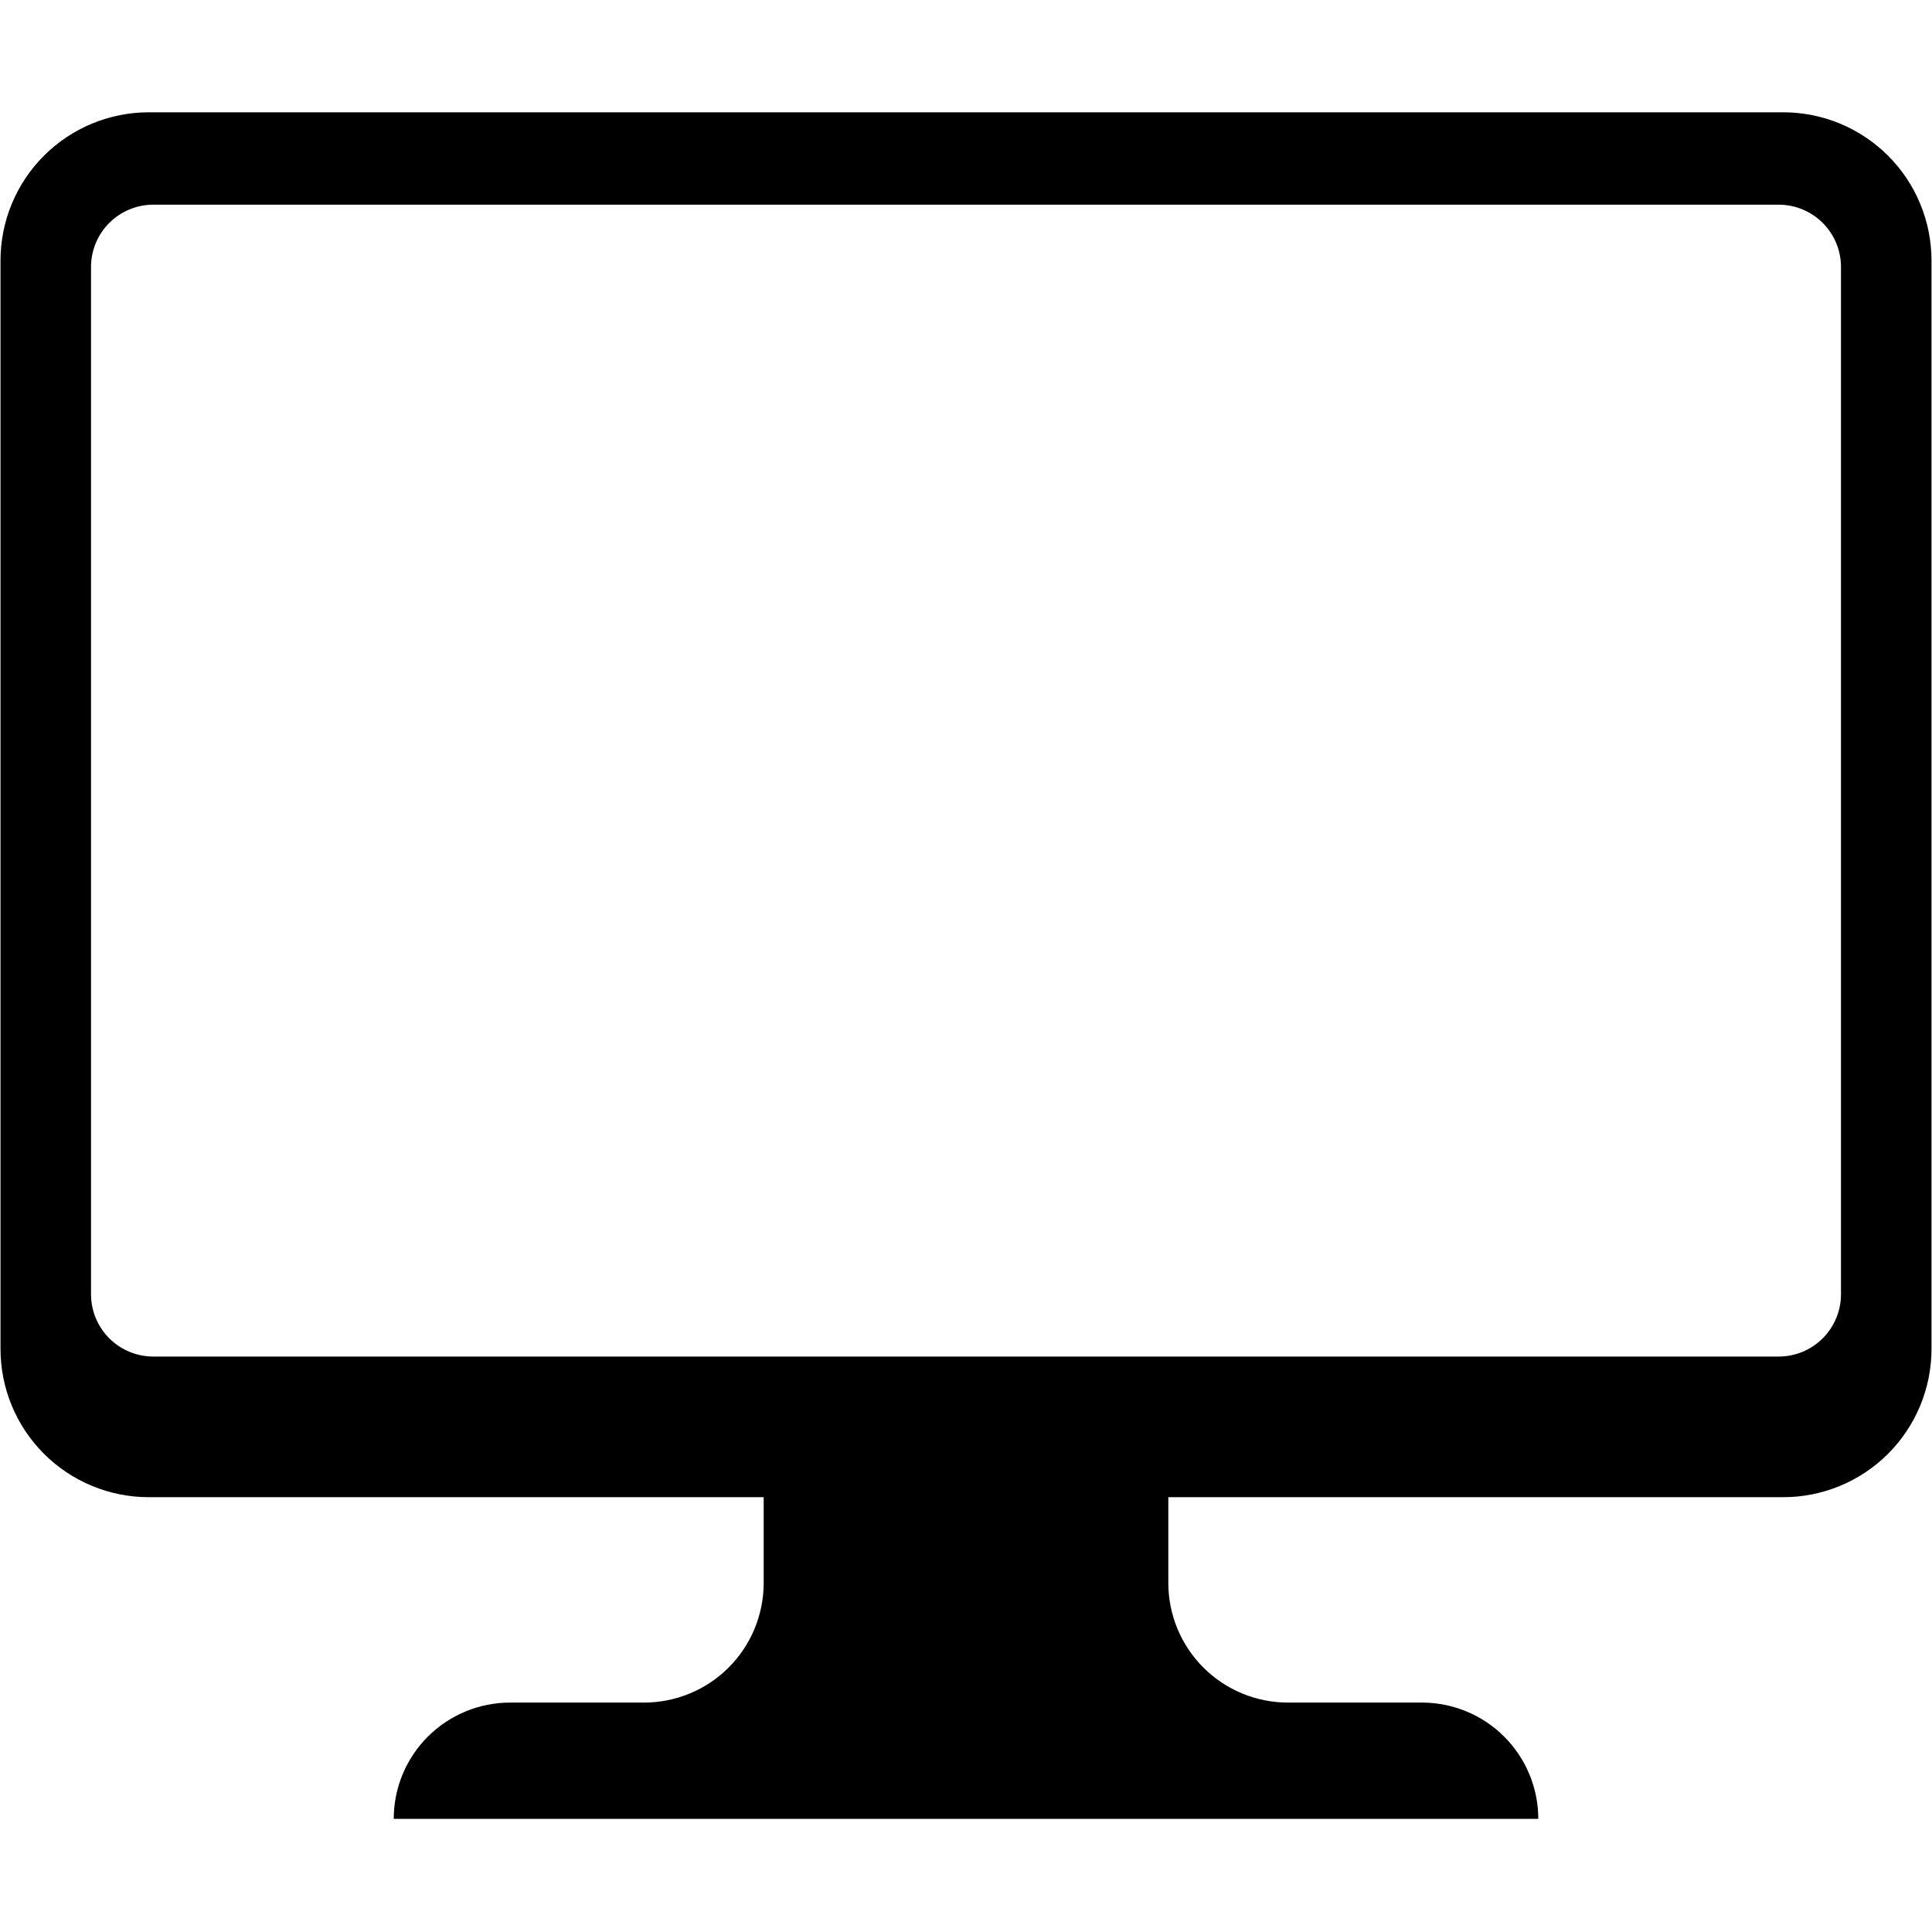 <svg version="1.0" preserveAspectRatio="xMidYMid meet" height="1080" viewBox="0 0 810 810" zoomAndPan="magnify" width="1080" xmlns:xlink="http://www.w3.org/1999/xlink" xmlns="http://www.w3.org/2000/svg"><defs><clipPath id="5d87fce8b7"><path clip-rule="nonzero" d="M 0 47.082 L 810 47.082 L 810 762.582 L 0 762.582 Z M 0 47.082"></path></clipPath></defs><g clip-path="url(#5d87fce8b7)"><path fill-rule="nonzero" fill-opacity="1" d="M 809.789 565.559 L 809.789 109.227 C 809.789 107.191 809.688 105.16 809.488 103.133 C 809.289 101.109 808.992 99.098 808.594 97.102 C 808.195 95.105 807.703 93.133 807.113 91.188 C 806.52 89.238 805.836 87.324 805.055 85.445 C 804.277 83.562 803.406 81.727 802.449 79.93 C 801.488 78.137 800.441 76.391 799.312 74.699 C 798.18 73.008 796.969 71.375 795.676 69.801 C 794.383 68.227 793.02 66.723 791.578 65.281 C 790.141 63.844 788.633 62.48 787.059 61.188 C 785.484 59.895 783.852 58.684 782.156 57.555 C 780.465 56.422 778.719 55.379 776.926 54.418 C 775.129 53.461 773.289 52.59 771.41 51.812 C 769.527 51.031 767.613 50.348 765.664 49.758 C 763.715 49.168 761.742 48.672 759.746 48.273 C 757.746 47.879 755.734 47.578 753.711 47.379 C 751.684 47.18 749.652 47.082 747.617 47.082 L 62.383 47.082 C 60.348 47.082 58.316 47.18 56.289 47.379 C 54.266 47.578 52.254 47.879 50.254 48.273 C 48.258 48.672 46.285 49.168 44.336 49.758 C 42.387 50.348 40.473 51.031 38.594 51.812 C 36.711 52.59 34.871 53.461 33.078 54.418 C 31.281 55.379 29.535 56.422 27.844 57.555 C 26.148 58.684 24.516 59.895 22.941 61.188 C 21.367 62.477 19.863 63.844 18.422 65.281 C 16.98 66.723 15.617 68.227 14.324 69.801 C 13.031 71.375 11.82 73.008 10.691 74.699 C 9.559 76.391 8.512 78.137 7.555 79.93 C 6.594 81.727 5.723 83.562 4.945 85.445 C 4.164 87.324 3.48 89.238 2.887 91.188 C 2.297 93.133 1.805 95.105 1.406 97.102 C 1.008 99.098 0.711 101.109 0.512 103.133 C 0.312 105.16 0.211 107.191 0.211 109.227 L 0.211 565.559 C 0.211 567.594 0.312 569.625 0.512 571.652 C 0.711 573.676 1.008 575.688 1.406 577.684 C 1.805 579.68 2.297 581.652 2.887 583.598 C 3.48 585.547 4.164 587.461 4.945 589.34 C 5.723 591.223 6.594 593.059 7.551 594.855 C 8.512 596.648 9.559 598.395 10.688 600.086 C 11.82 601.777 13.031 603.41 14.324 604.984 C 15.617 606.559 16.98 608.062 18.422 609.504 C 19.859 610.941 21.367 612.309 22.941 613.598 C 24.516 614.891 26.148 616.102 27.844 617.23 C 29.535 618.363 31.281 619.406 33.074 620.367 C 34.871 621.324 36.711 622.195 38.59 622.973 C 40.473 623.754 42.387 624.438 44.336 625.027 C 46.285 625.621 48.258 626.113 50.254 626.512 C 52.254 626.906 54.266 627.207 56.289 627.406 C 58.316 627.605 60.348 627.703 62.383 627.703 L 320.176 627.703 L 320.176 663.668 C 320.176 665.309 320.094 666.945 319.934 668.582 C 319.77 670.215 319.531 671.84 319.211 673.449 C 318.891 675.059 318.488 676.652 318.012 678.223 C 317.535 679.797 316.984 681.34 316.355 682.855 C 315.727 684.375 315.023 685.859 314.25 687.305 C 313.473 688.754 312.629 690.16 311.719 691.527 C 310.805 692.895 309.828 694.211 308.785 695.48 C 307.742 696.75 306.641 697.965 305.477 699.125 C 304.316 700.289 303.102 701.391 301.828 702.43 C 300.559 703.473 299.242 704.449 297.875 705.363 C 296.508 706.273 295.102 707.117 293.652 707.895 C 292.203 708.668 290.719 709.367 289.199 709.996 C 287.684 710.625 286.137 711.18 284.566 711.656 C 282.992 712.133 281.398 712.531 279.789 712.852 C 278.176 713.172 276.555 713.41 274.918 713.574 C 273.281 713.734 271.645 713.812 270 713.812 L 213.855 713.812 C 212.258 713.812 210.664 713.891 209.074 714.051 C 207.484 714.207 205.906 714.441 204.34 714.75 C 202.773 715.062 201.223 715.449 199.695 715.914 C 198.168 716.379 196.664 716.914 195.188 717.527 C 193.711 718.137 192.27 718.82 190.859 719.57 C 189.453 720.324 188.082 721.145 186.754 722.031 C 185.426 722.918 184.145 723.871 182.91 724.883 C 181.676 725.895 180.492 726.965 179.363 728.098 C 178.23 729.227 177.16 730.406 176.148 731.641 C 175.133 732.875 174.184 734.156 173.297 735.484 C 172.406 736.812 171.586 738.18 170.836 739.59 C 170.082 740.996 169.398 742.438 168.789 743.914 C 168.176 745.391 167.637 746.891 167.176 748.418 C 166.711 749.949 166.324 751.496 166.012 753.062 C 165.699 754.629 165.465 756.207 165.309 757.793 C 165.152 759.383 165.074 760.977 165.074 762.574 L 644.934 762.574 C 644.934 760.977 644.855 759.383 644.699 757.793 C 644.543 756.207 644.309 754.629 643.996 753.062 C 643.684 751.496 643.297 749.949 642.832 748.418 C 642.367 746.891 641.832 745.391 641.219 743.914 C 640.609 742.438 639.926 740.996 639.172 739.59 C 638.418 738.18 637.598 736.812 636.711 735.484 C 635.824 734.156 634.875 732.875 633.859 731.641 C 632.848 730.406 631.773 729.223 630.645 728.094 C 629.516 726.965 628.332 725.895 627.098 724.883 C 625.863 723.867 624.582 722.918 623.254 722.031 C 621.926 721.145 620.555 720.324 619.148 719.57 C 617.738 718.82 616.297 718.137 614.82 717.527 C 613.344 716.914 611.84 716.379 610.312 715.914 C 608.781 715.449 607.234 715.062 605.668 714.75 C 604.102 714.438 602.523 714.207 600.934 714.047 C 599.344 713.891 597.75 713.812 596.152 713.812 L 540 713.812 C 538.355 713.812 536.719 713.734 535.082 713.574 C 533.445 713.41 531.824 713.172 530.211 712.852 C 528.602 712.531 527.008 712.133 525.434 711.656 C 523.863 711.18 522.316 710.625 520.801 709.996 C 519.281 709.367 517.797 708.668 516.348 707.895 C 514.898 707.117 513.492 706.273 512.125 705.363 C 510.758 704.449 509.441 703.473 508.172 702.43 C 506.898 701.391 505.684 700.289 504.523 699.125 C 503.359 697.965 502.258 696.75 501.215 695.48 C 500.172 694.211 499.195 692.895 498.281 691.527 C 497.371 690.16 496.527 688.754 495.75 687.305 C 494.977 685.859 494.273 684.375 493.645 682.855 C 493.016 681.34 492.465 679.797 491.988 678.223 C 491.512 676.652 491.109 675.062 490.789 673.449 C 490.469 671.84 490.23 670.215 490.066 668.582 C 489.906 666.945 489.824 665.309 489.824 663.668 L 489.824 627.703 L 747.617 627.703 C 749.652 627.703 751.684 627.605 753.711 627.406 C 755.734 627.207 757.746 626.906 759.746 626.512 C 761.742 626.113 763.715 625.621 765.664 625.027 C 767.613 624.438 769.527 623.754 771.406 622.973 C 773.289 622.195 775.129 621.324 776.922 620.367 C 778.719 619.406 780.465 618.363 782.156 617.23 C 783.852 616.102 785.484 614.891 787.059 613.598 C 788.633 612.309 790.137 610.941 791.578 609.504 C 793.02 608.062 794.383 606.559 795.676 604.984 C 796.969 603.41 798.18 601.777 799.309 600.086 C 800.441 598.395 801.488 596.648 802.445 594.855 C 803.406 593.059 804.277 591.223 805.055 589.34 C 805.836 587.461 806.52 585.547 807.109 583.598 C 807.703 581.652 808.195 579.68 808.594 577.684 C 808.992 575.688 809.289 573.676 809.488 571.652 C 809.688 569.625 809.789 567.594 809.789 565.559 Z M 38.16 542.625 L 38.16 111.93 C 38.16 111.074 38.203 110.223 38.285 109.371 C 38.371 108.52 38.496 107.676 38.664 106.836 C 38.828 105.996 39.039 105.168 39.285 104.348 C 39.535 103.531 39.824 102.727 40.148 101.934 C 40.477 101.145 40.844 100.371 41.246 99.617 C 41.648 98.863 42.09 98.133 42.566 97.418 C 43.039 96.707 43.551 96.023 44.094 95.359 C 44.637 94.699 45.211 94.066 45.816 93.461 C 46.422 92.855 47.055 92.281 47.715 91.738 C 48.379 91.199 49.062 90.688 49.777 90.215 C 50.488 89.738 51.219 89.297 51.977 88.895 C 52.73 88.492 53.504 88.129 54.293 87.801 C 55.086 87.473 55.891 87.184 56.707 86.938 C 57.527 86.688 58.355 86.48 59.195 86.312 C 60.035 86.148 60.883 86.02 61.734 85.938 C 62.586 85.855 63.438 85.812 64.293 85.812 L 745.707 85.812 C 746.562 85.812 747.414 85.855 748.266 85.938 C 749.117 86.02 749.965 86.148 750.805 86.312 C 751.645 86.48 752.473 86.688 753.293 86.938 C 754.109 87.184 754.914 87.473 755.707 87.801 C 756.496 88.129 757.27 88.492 758.023 88.895 C 758.781 89.297 759.512 89.738 760.223 90.215 C 760.938 90.688 761.621 91.199 762.285 91.738 C 762.945 92.281 763.578 92.855 764.184 93.461 C 764.789 94.066 765.363 94.699 765.906 95.359 C 766.449 96.023 766.961 96.707 767.434 97.418 C 767.91 98.133 768.352 98.863 768.754 99.617 C 769.156 100.371 769.523 101.145 769.852 101.934 C 770.176 102.727 770.465 103.531 770.715 104.348 C 770.961 105.168 771.172 105.996 771.336 106.836 C 771.504 107.676 771.629 108.52 771.715 109.371 C 771.797 110.223 771.84 111.074 771.84 111.93 L 771.84 542.625 C 771.84 543.48 771.797 544.332 771.715 545.184 C 771.629 546.035 771.504 546.883 771.336 547.719 C 771.172 548.559 770.961 549.387 770.715 550.207 C 770.465 551.023 770.176 551.828 769.852 552.621 C 769.523 553.41 769.156 554.184 768.754 554.938 C 768.352 555.691 767.91 556.426 767.434 557.137 C 766.961 557.848 766.449 558.535 765.906 559.195 C 765.363 559.855 764.789 560.488 764.184 561.094 C 763.578 561.699 762.945 562.273 762.285 562.816 C 761.621 563.359 760.938 563.867 760.223 564.344 C 759.512 564.816 758.781 565.258 758.023 565.66 C 757.27 566.062 756.496 566.43 755.707 566.758 C 754.914 567.082 754.109 567.371 753.293 567.621 C 752.473 567.867 751.645 568.074 750.805 568.242 C 749.965 568.41 749.117 568.535 748.266 568.617 C 747.414 568.703 746.562 568.742 745.707 568.742 L 64.293 568.742 C 63.438 568.742 62.586 568.703 61.734 568.617 C 60.883 568.535 60.035 568.41 59.195 568.242 C 58.355 568.074 57.527 567.867 56.707 567.621 C 55.891 567.371 55.086 567.082 54.293 566.758 C 53.504 566.43 52.73 566.062 51.977 565.66 C 51.219 565.258 50.488 564.816 49.777 564.344 C 49.062 563.867 48.379 563.359 47.715 562.816 C 47.055 562.273 46.422 561.699 45.816 561.094 C 45.211 560.488 44.637 559.855 44.094 559.195 C 43.551 558.535 43.039 557.848 42.566 557.137 C 42.09 556.426 41.648 555.691 41.246 554.938 C 40.844 554.184 40.477 553.41 40.148 552.621 C 39.824 551.828 39.535 551.023 39.285 550.207 C 39.039 549.387 38.828 548.559 38.664 547.719 C 38.496 546.879 38.371 546.035 38.285 545.184 C 38.203 544.332 38.16 543.48 38.16 542.625 Z M 38.16 542.625" fill="#000000"></path></g></svg>